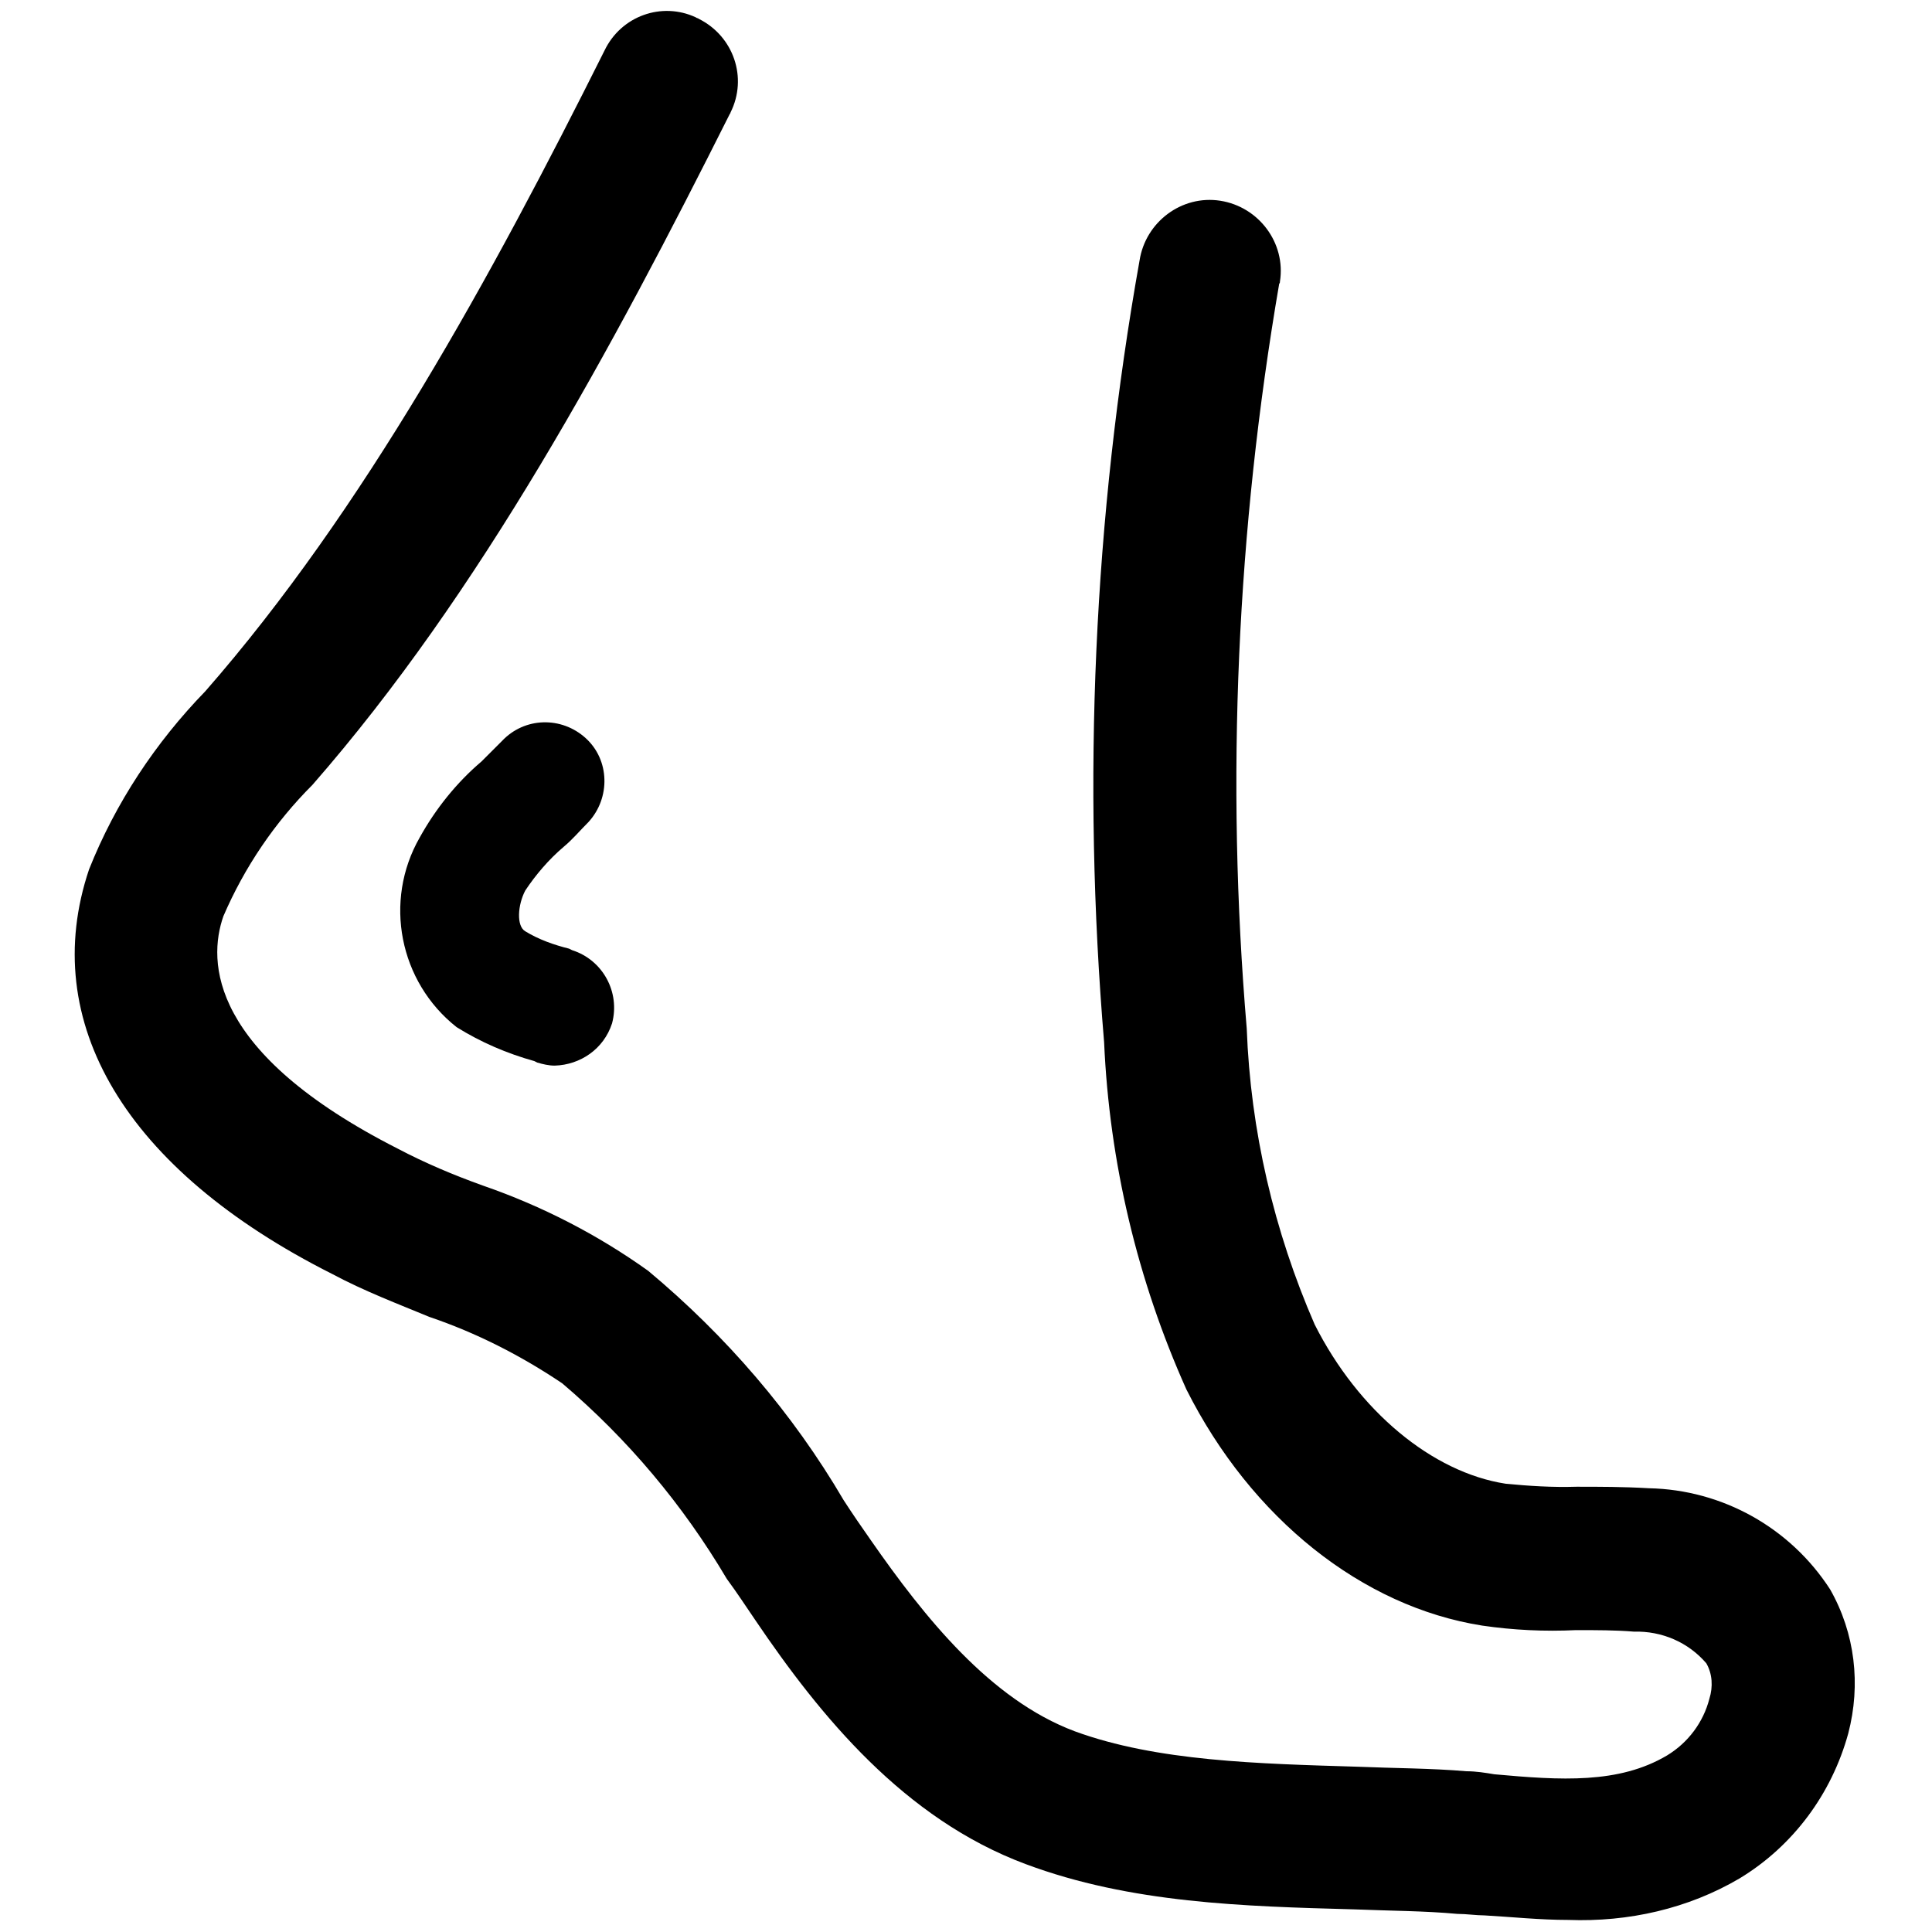<?xml version="1.0" encoding="utf-8"?>
<!-- Svg Vector Icons : http://www.onlinewebfonts.com/icon -->
<!DOCTYPE svg PUBLIC "-//W3C//DTD SVG 1.1//EN" "http://www.w3.org/Graphics/SVG/1.1/DTD/svg11.dtd">
<svg version="1.1" xmlns="http://www.w3.org/2000/svg" xmlns:xlink="http://www.w3.org/1999/xlink" x="0px" y="0px" viewBox="0 0 256 256" enable-background="new 0 0 256 256" xml:space="preserve">
<g> <path fill="#000000" d="M207.8,254.4c-3.8,0-7.5-0.4-11.1-0.6c-1.1,0-2.4-0.2-3.6-0.2c-4.3-0.4-8.8-0.4-13.7-0.6 c-14.6-0.4-29.6-0.8-43.5-6c-16.1-6-27.2-19.6-35.8-32.3c-1.3-1.9-2.4-3.6-3.8-5.5c-5.8-9.8-13.1-18.5-21.8-25.9 c-5.5-3.7-11.4-6.7-17.6-8.8c-4.1-1.7-8.6-3.4-12.9-5.7c-27.4-13.8-39-33.4-32.2-53.6c3.5-8.8,8.8-16.8,15.4-23.6 c21-24,37.9-54.9,52.9-84.9c2.2-4.6,7.6-6.5,12.1-4.4c0.1,0.1,0.3,0.1,0.4,0.2c4.6,2.3,6.5,7.8,4.2,12.4c0,0.1-0.1,0.2-0.1,0.2 c-15.6,31.1-33,63.4-55.3,88.9c-5,5-9,10.9-11.8,17.4c-2.1,6-1.9,18.1,23.1,30.8c3.6,1.9,7.4,3.5,11.3,4.9 c7.8,2.7,15.2,6.5,21.9,11.3c10.3,8.6,19.1,18.8,25.9,30.4c1.1,1.7,2.4,3.6,3.6,5.3c7.1,10.2,15.8,21.1,27,25.3 c10.9,4,24.4,4.3,37.5,4.7c4.7,0.2,9.8,0.2,14.4,0.6c1.3,0,2.5,0.2,3.7,0.4c8.8,0.8,16.5,1.3,22.9-2.5c2.8-1.7,4.8-4.4,5.6-7.5 c0.5-1.6,0.4-3.3-0.4-4.7c-2.4-2.8-5.9-4.3-9.6-4.2c-2.4-0.2-4.9-0.2-7.7-0.2c-4.1,0.2-8.3,0-12.4-0.6 c-15.9-2.5-30.6-14.2-39.2-31.3c-6.5-14.5-10.2-30.1-10.9-46c-2.9-34.6-1.4-69.4,4.7-103.6c0.8-5.1,5.6-8.7,10.7-7.9 c5.1,0.8,8.7,5.6,7.9,10.7c0,0.1,0,0.2-0.1,0.3c-5.6,32.6-7.1,65.7-4.3,98.7c0.5,13.5,3.6,26.8,9,39.2 c5.8,11.5,15.6,19.6,25.3,21.1c3.1,0.3,6.2,0.5,9.4,0.4c3,0,6.2,0,9.6,0.2c9.7,0.2,18.7,5.2,24,13.4c3.3,5.8,4.1,12.6,2.4,19.1 c-2.2,8-7.3,14.9-14.4,19.2C223.7,252.9,215.8,254.7,207.8,254.4z M73.5,141.2c-0.8,0-1.6-0.2-2.3-0.4l-0.4-0.2 c-3.6-1-7.1-2.5-10.3-4.5c-7.6-6-9.7-16.7-4.9-25.1c2.1-3.8,4.9-7.3,8.2-10.1l2.7-2.7c3-3.2,7.9-3.3,11.1-0.4s3.3,7.9,0.4,11.1l0,0 c-1.2,1.2-2.1,2.3-3.3,3.3c-2,1.7-3.7,3.7-5.1,5.8c-1,1.9-1.2,4.7,0,5.4c1.8,1.1,3.8,1.8,5.8,2.3l0.4,0.2c4.1,1.3,6.4,5.6,5.3,9.7 C80,139,76.9,141.1,73.5,141.2z"/></g>
</svg>